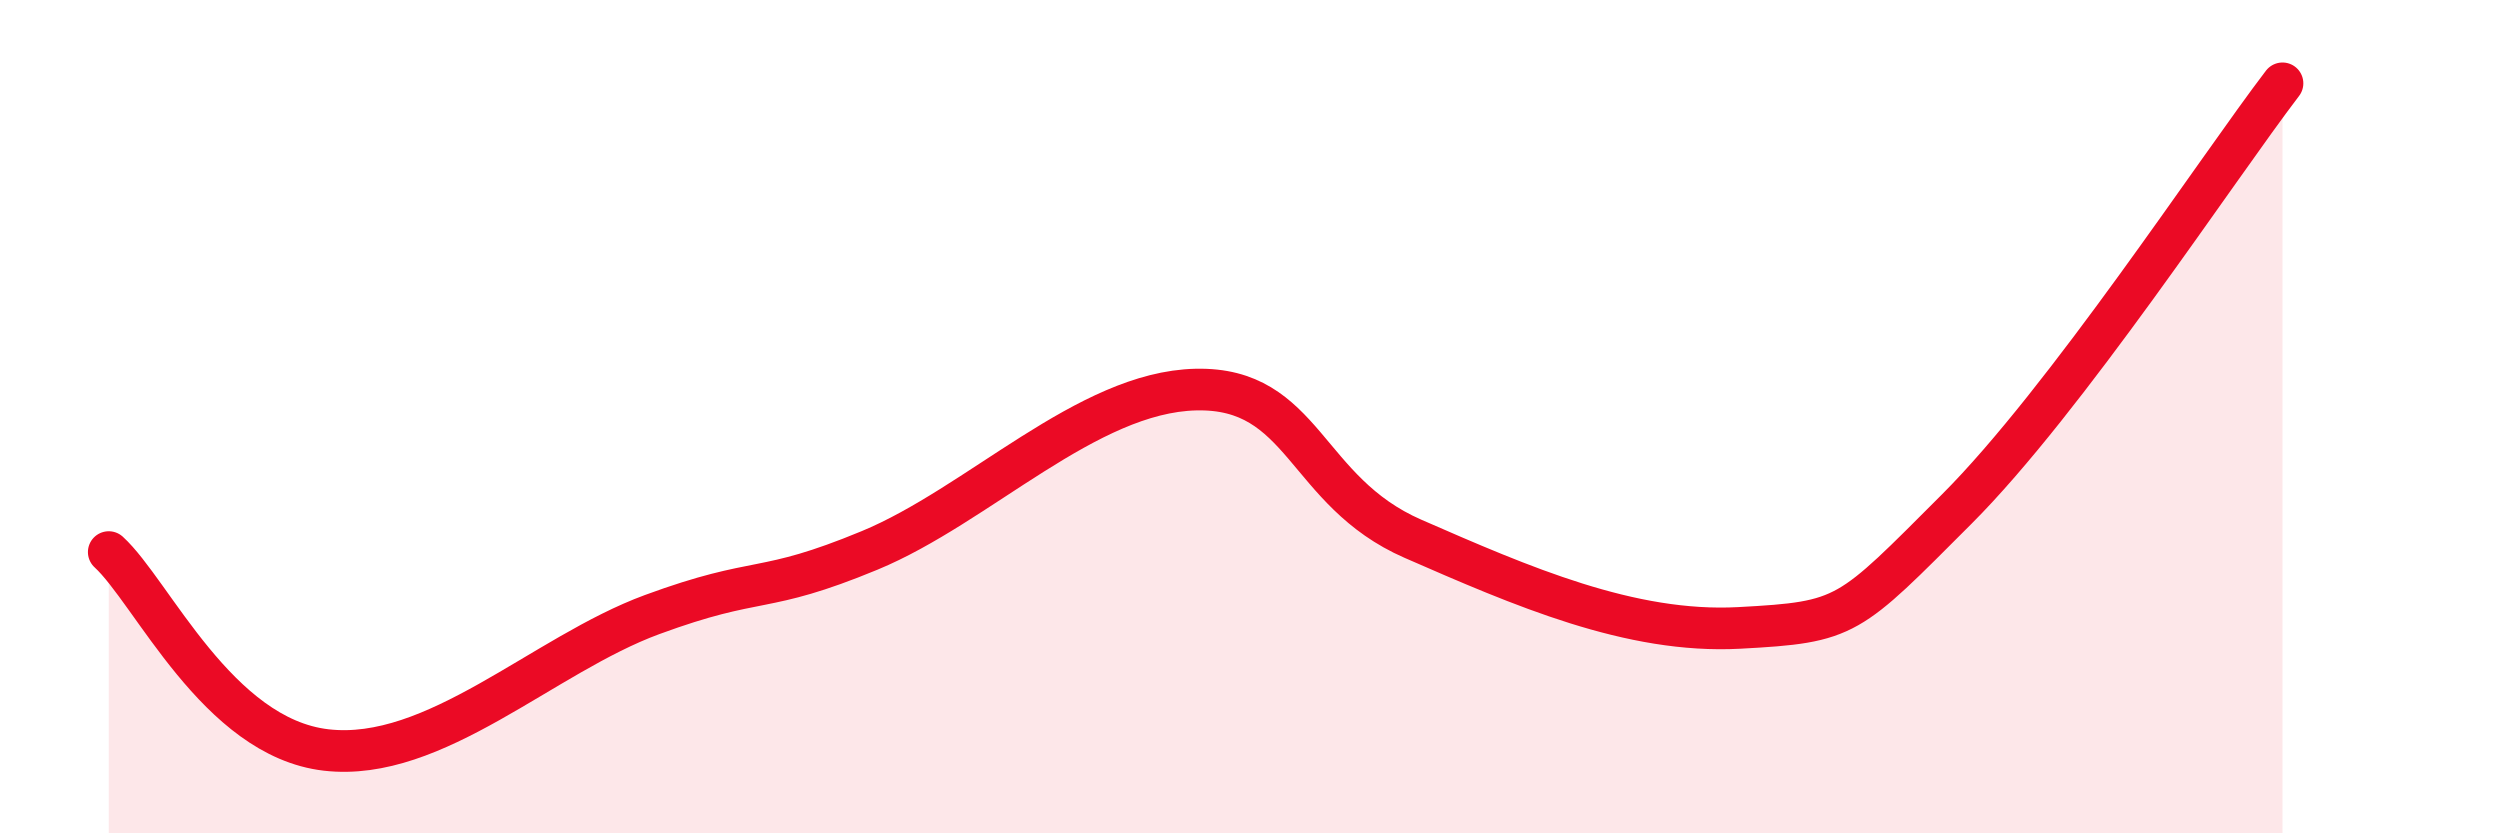 
    <svg width="60" height="20" viewBox="0 0 60 20" xmlns="http://www.w3.org/2000/svg">
      <path
        d="M 2.61,13.25 C 3.65,14.2 5.22,17.7 7.83,18 C 10.44,18.3 13.04,15.71 15.65,14.75 C 18.26,13.79 18.26,14.29 20.87,13.21 C 23.48,12.13 26.09,9.41 28.7,9.35 C 31.31,9.29 31.3,11.79 33.91,12.93 C 36.52,14.07 39.13,15.21 41.74,15.07 C 44.35,14.93 44.35,14.83 46.96,12.22 C 49.57,9.61 53.22,4.04 54.78,2L54.78 20L2.61 20Z"
        fill="#EB0A25"
        opacity="0.1"
        stroke-linecap="round"
        stroke-linejoin="round"
      />
      <path
        d="M 2.61,13.25 C 3.65,14.2 5.22,17.7 7.83,18 C 10.44,18.3 13.04,15.71 15.65,14.75 C 18.26,13.79 18.26,14.29 20.87,13.21 C 23.48,12.13 26.09,9.41 28.7,9.35 C 31.31,9.29 31.3,11.79 33.91,12.93 C 36.52,14.07 39.13,15.21 41.74,15.07 C 44.35,14.93 44.35,14.83 46.96,12.22 C 49.57,9.61 53.22,4.04 54.78,2"
        stroke="#EB0A25"
        stroke-width="1"
        fill="none"
        stroke-linecap="round"
        stroke-linejoin="round"
      />
    </svg>
  